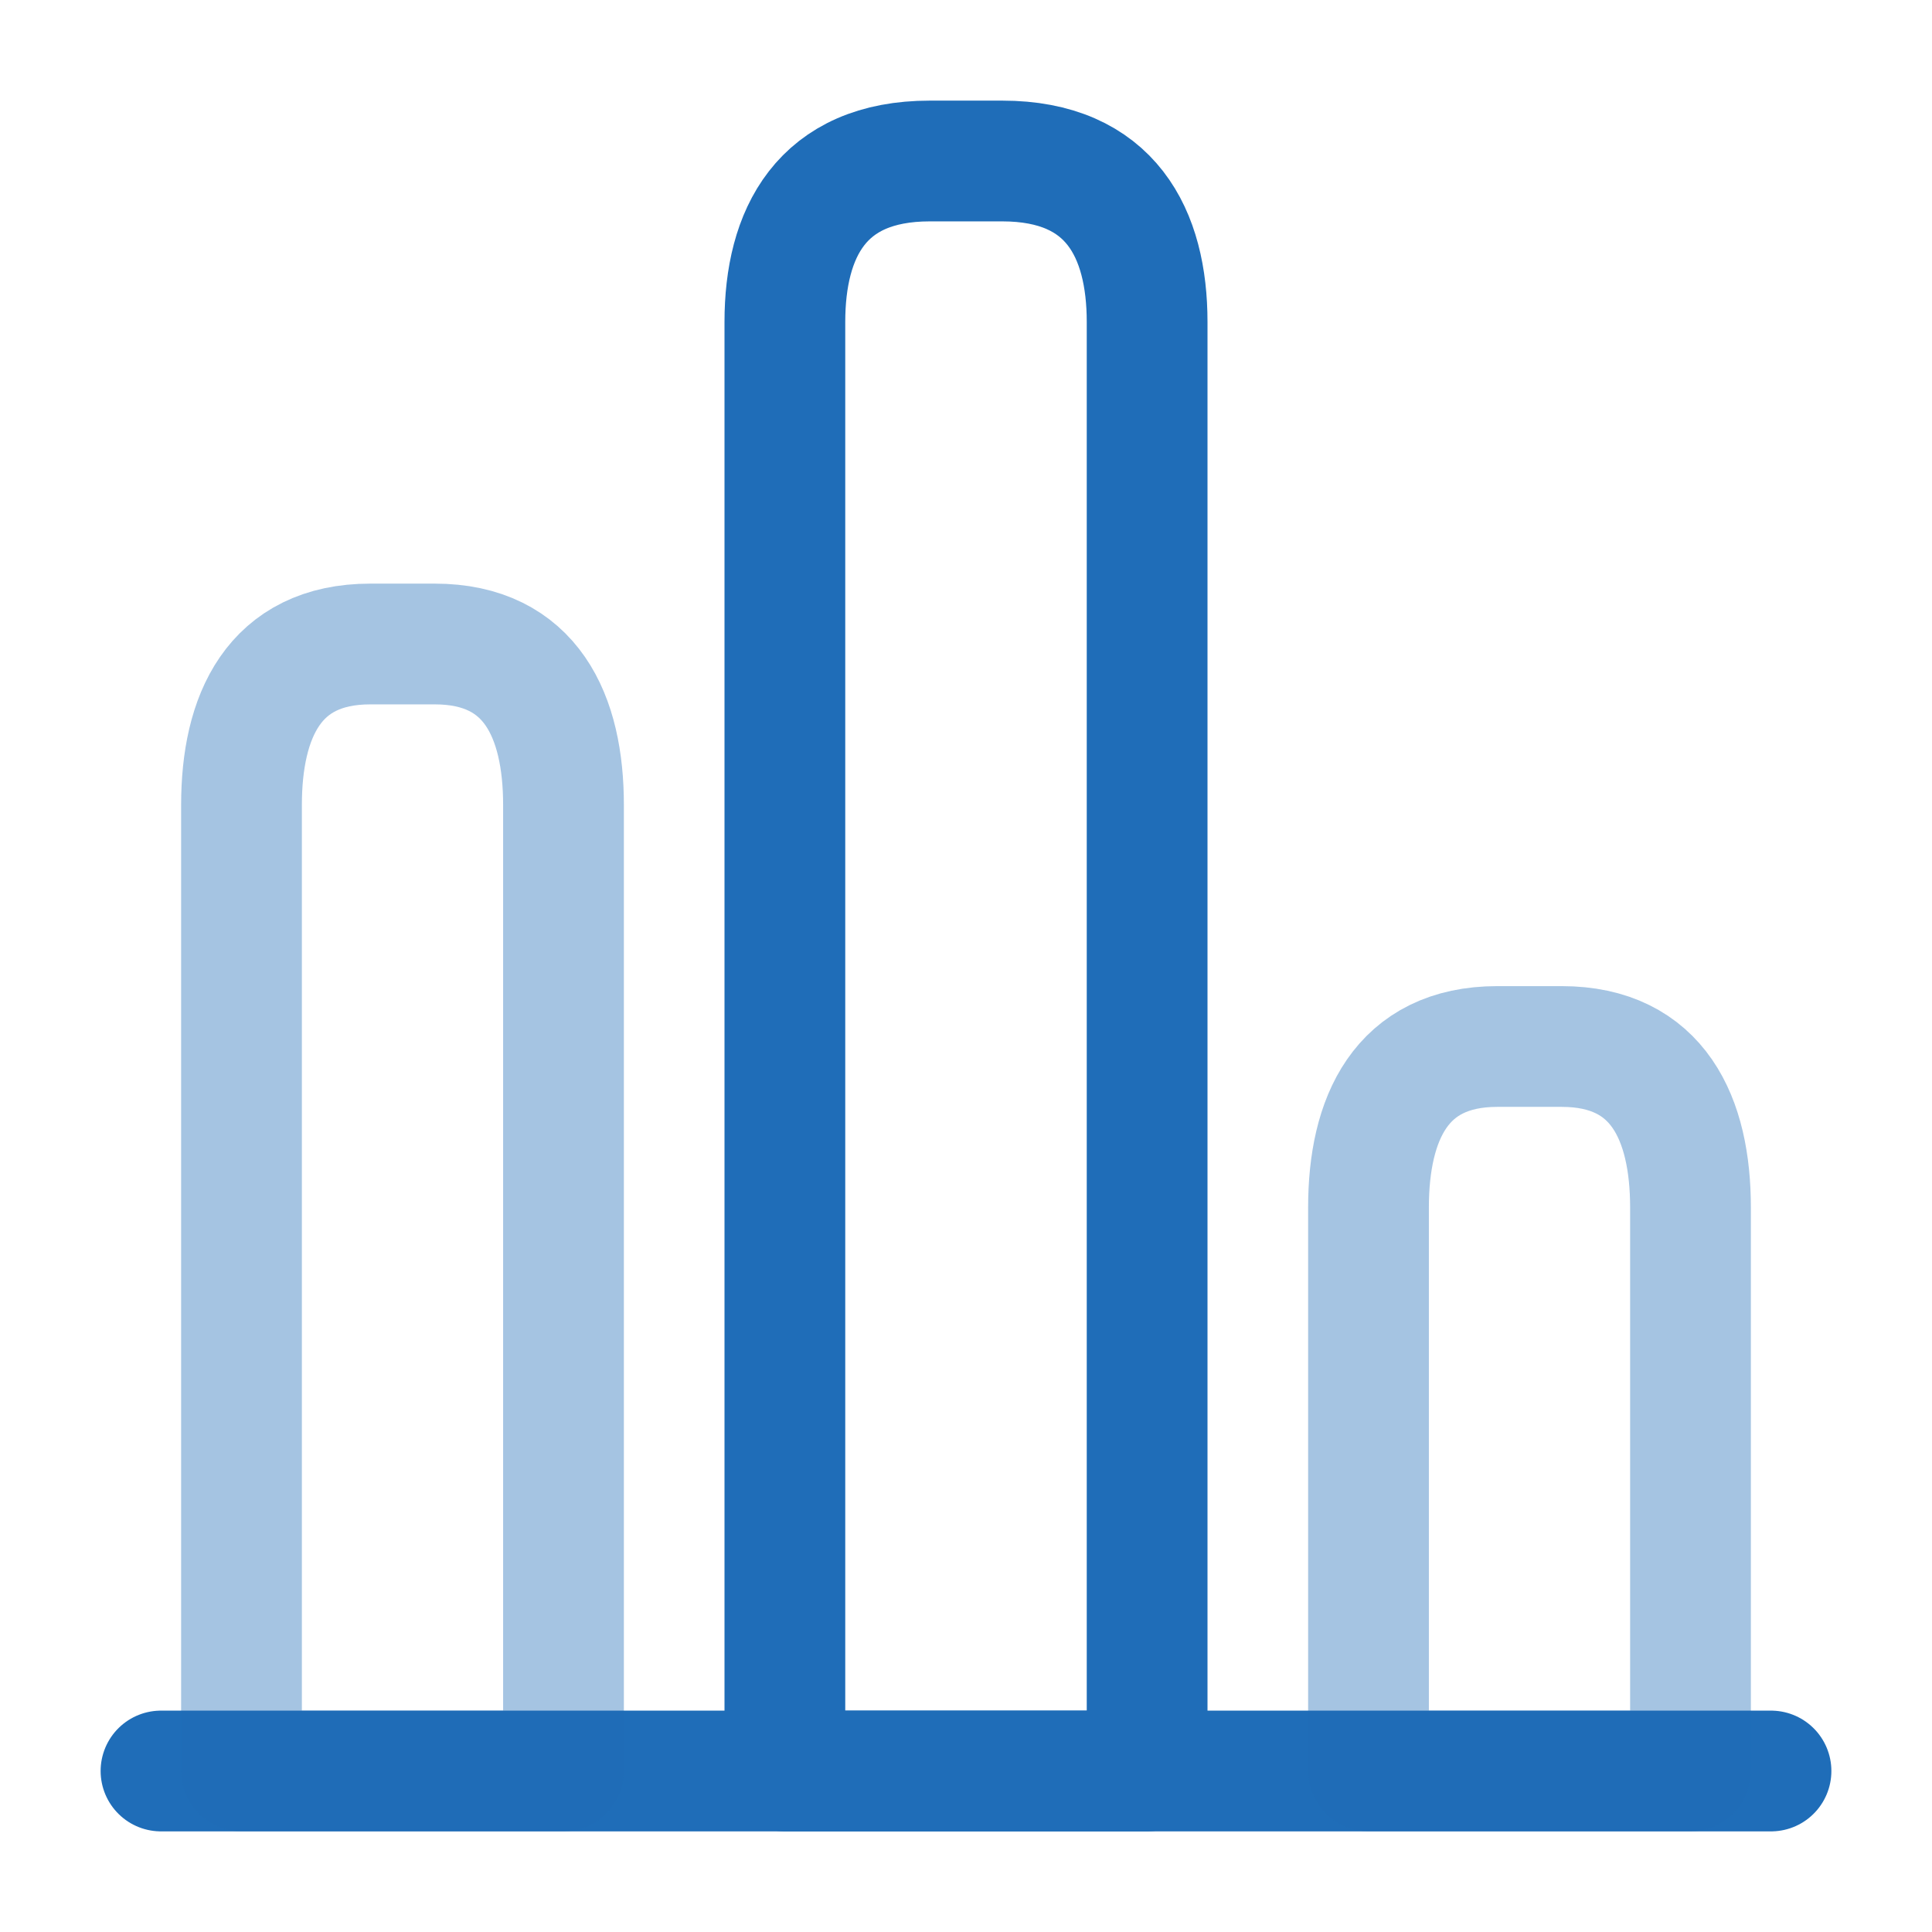 <?xml version="1.0" encoding="UTF-8"?>
<svg xmlns="http://www.w3.org/2000/svg" width="24" height="24" viewBox="0 0 24 24" fill="none">
  <path d="M2 22H22" stroke="#1F6DB8" stroke-width="1.5" stroke-miterlimit="10" stroke-linecap="round" stroke-linejoin="round"></path>
  <path d="M9.75 4V22H14.25V4C14.25 2.9 13.8 2 12.45 2H11.55C10.2 2 9.75 2.9 9.75 4Z" stroke="#1F6DB8" stroke-width="1.5" stroke-linecap="round" stroke-linejoin="round"></path>
  <path opacity="0.4" d="M3 10V22H7V10C7 8.9 6.6 8 5.4 8H4.6C3.4 8 3 8.9 3 10Z" stroke="#1F6DB8" stroke-width="1.5" stroke-linecap="round" stroke-linejoin="round"></path>
  <path opacity="0.4" d="M17 15V22H21V15C21 13.9 20.6 13 19.4 13H18.6C17.4 13 17 13.9 17 15Z" stroke="#1F6DB8" stroke-width="1.5" stroke-linecap="round" stroke-linejoin="round"></path>
</svg>
